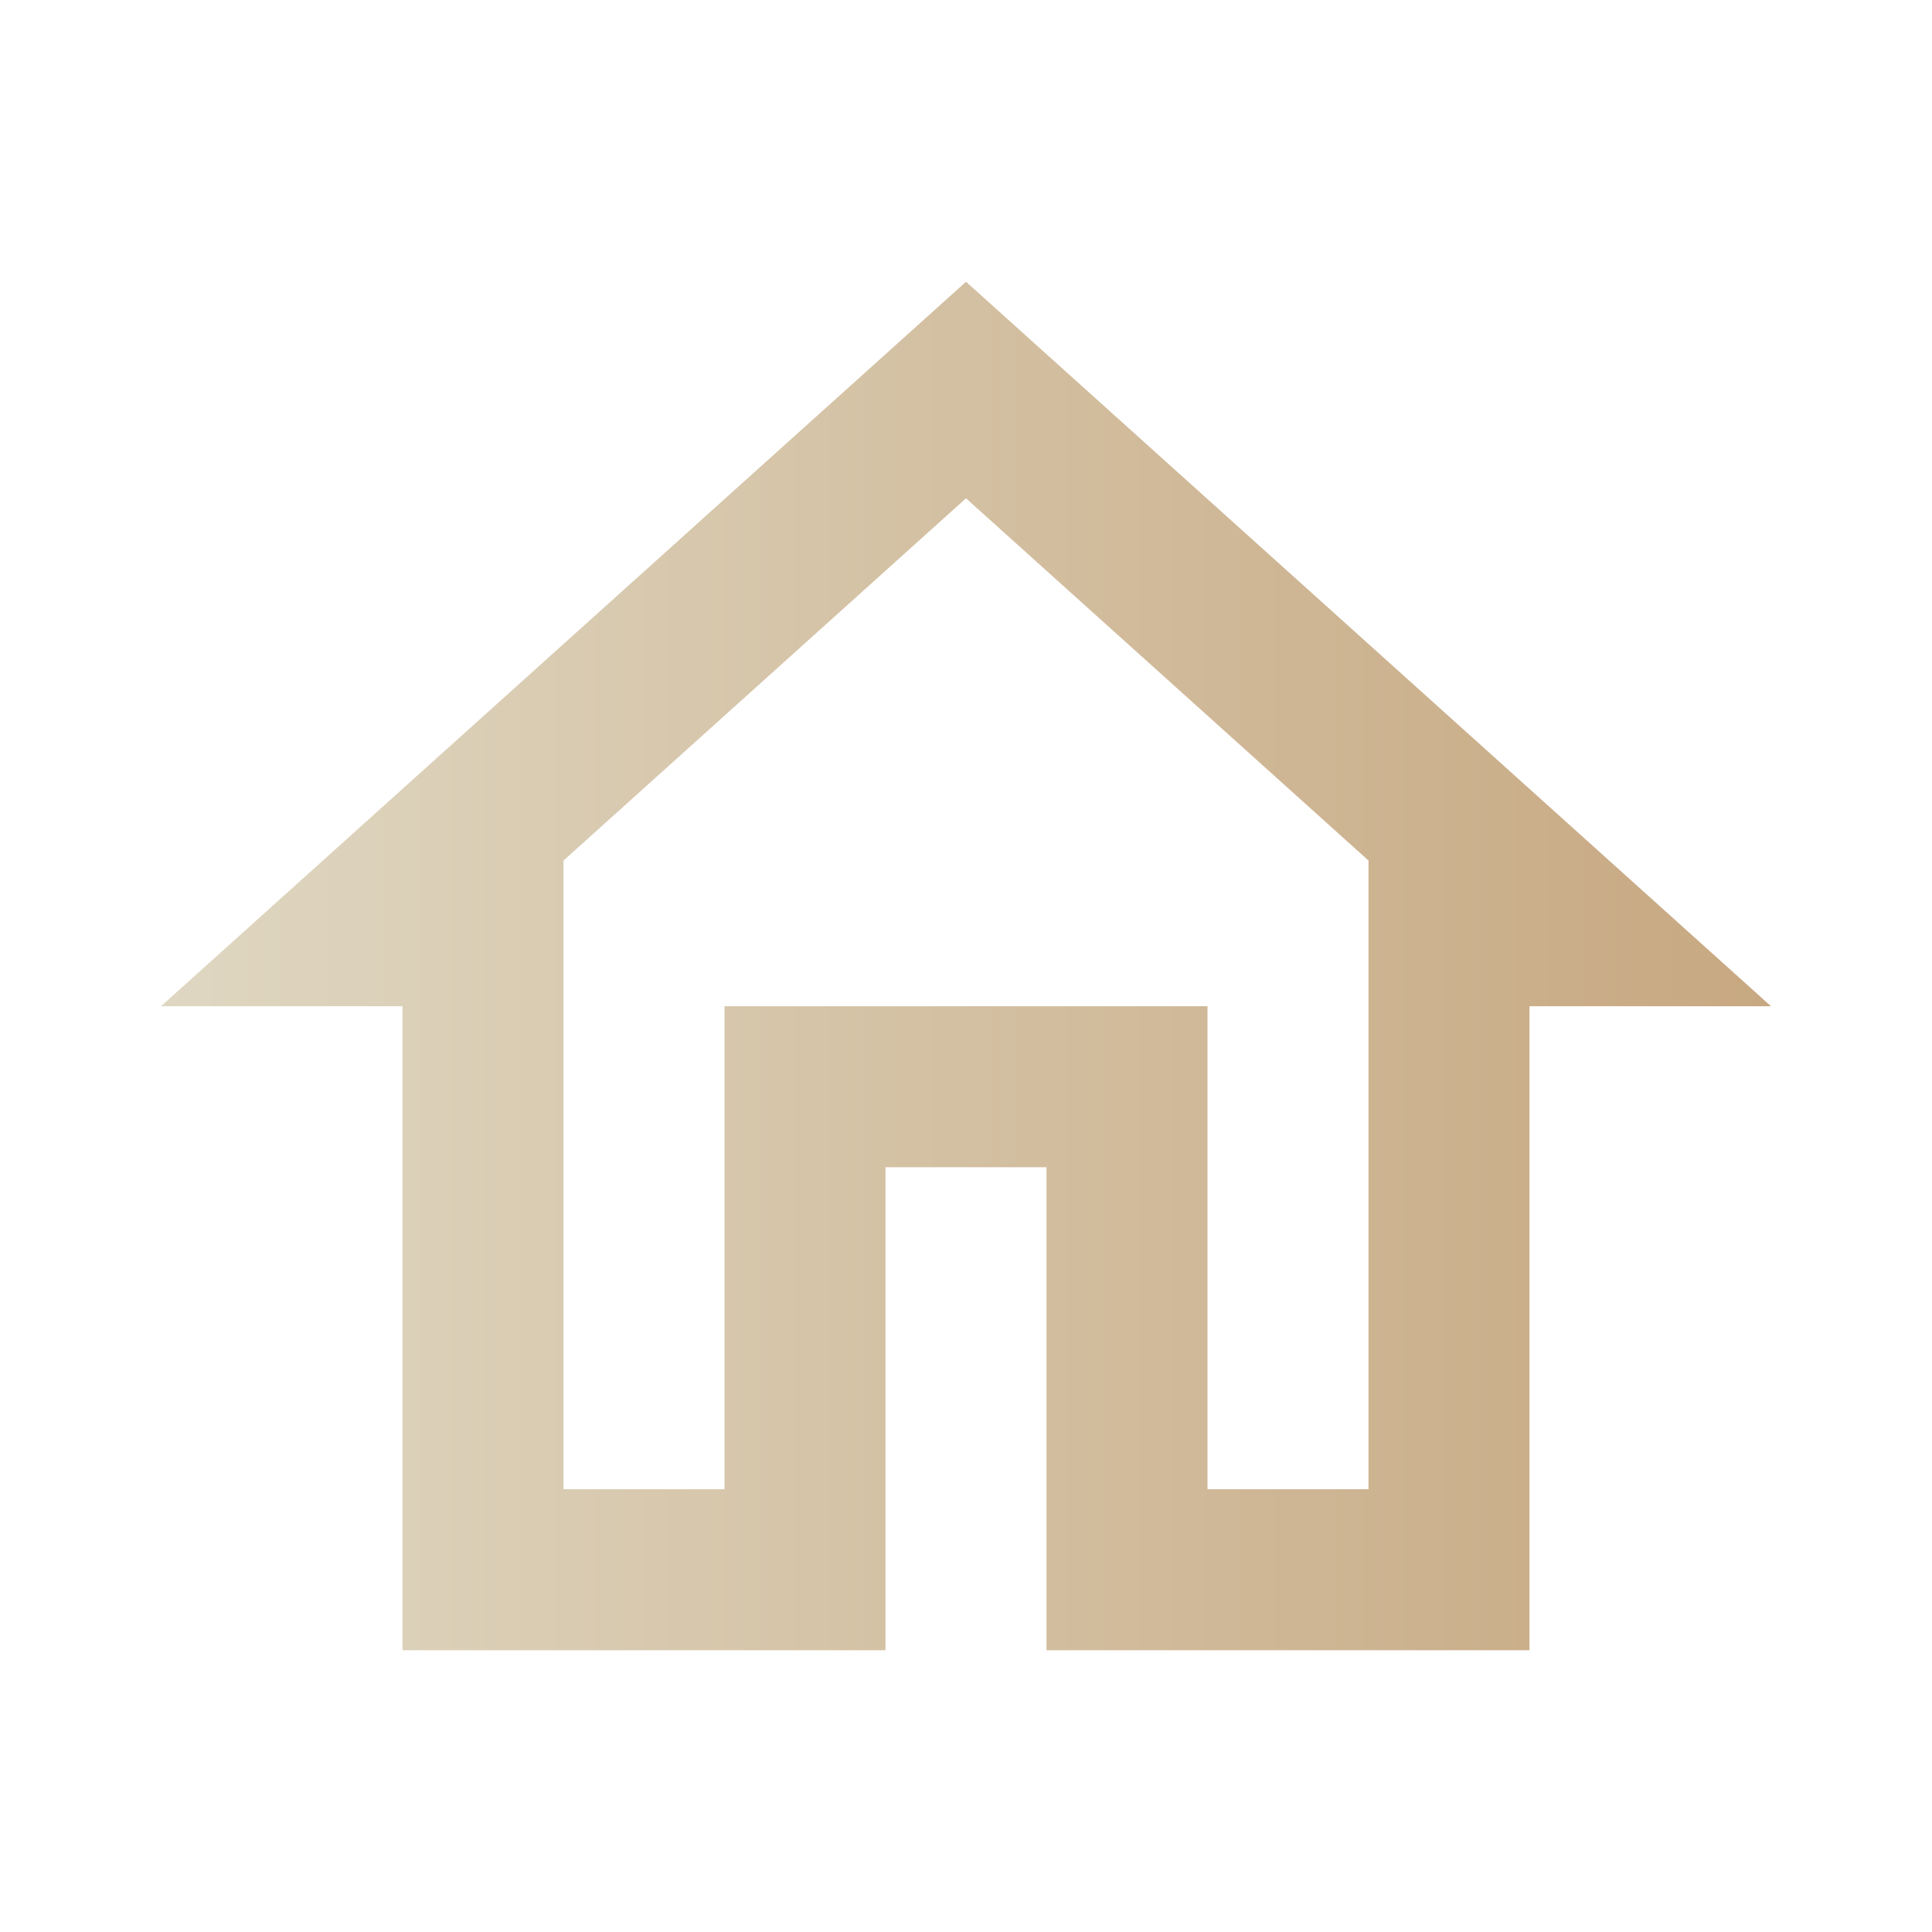 <svg width="24" height="24" viewBox="0 0 24 24" fill="none" xmlns="http://www.w3.org/2000/svg">
<path d="M12 6.19L17 10.69V18.5H15V12.5H9V18.5H7V10.69L12 6.19ZM12 3.5L2 12.5H5V20.5H11V14.5H13V20.5H19V12.5H22L12 3.5Z" fill="url(#paint0_linear_29964_7879)"/>
<defs>
<linearGradient id="paint0_linear_29964_7879" x1="2" y1="12" x2="22" y2="12" gradientUnits="userSpaceOnUse">
<stop stop-color="#DFD7C2"/>
<stop offset="1" stop-color="#C7A881"/>
</linearGradient>
</defs>
</svg>
